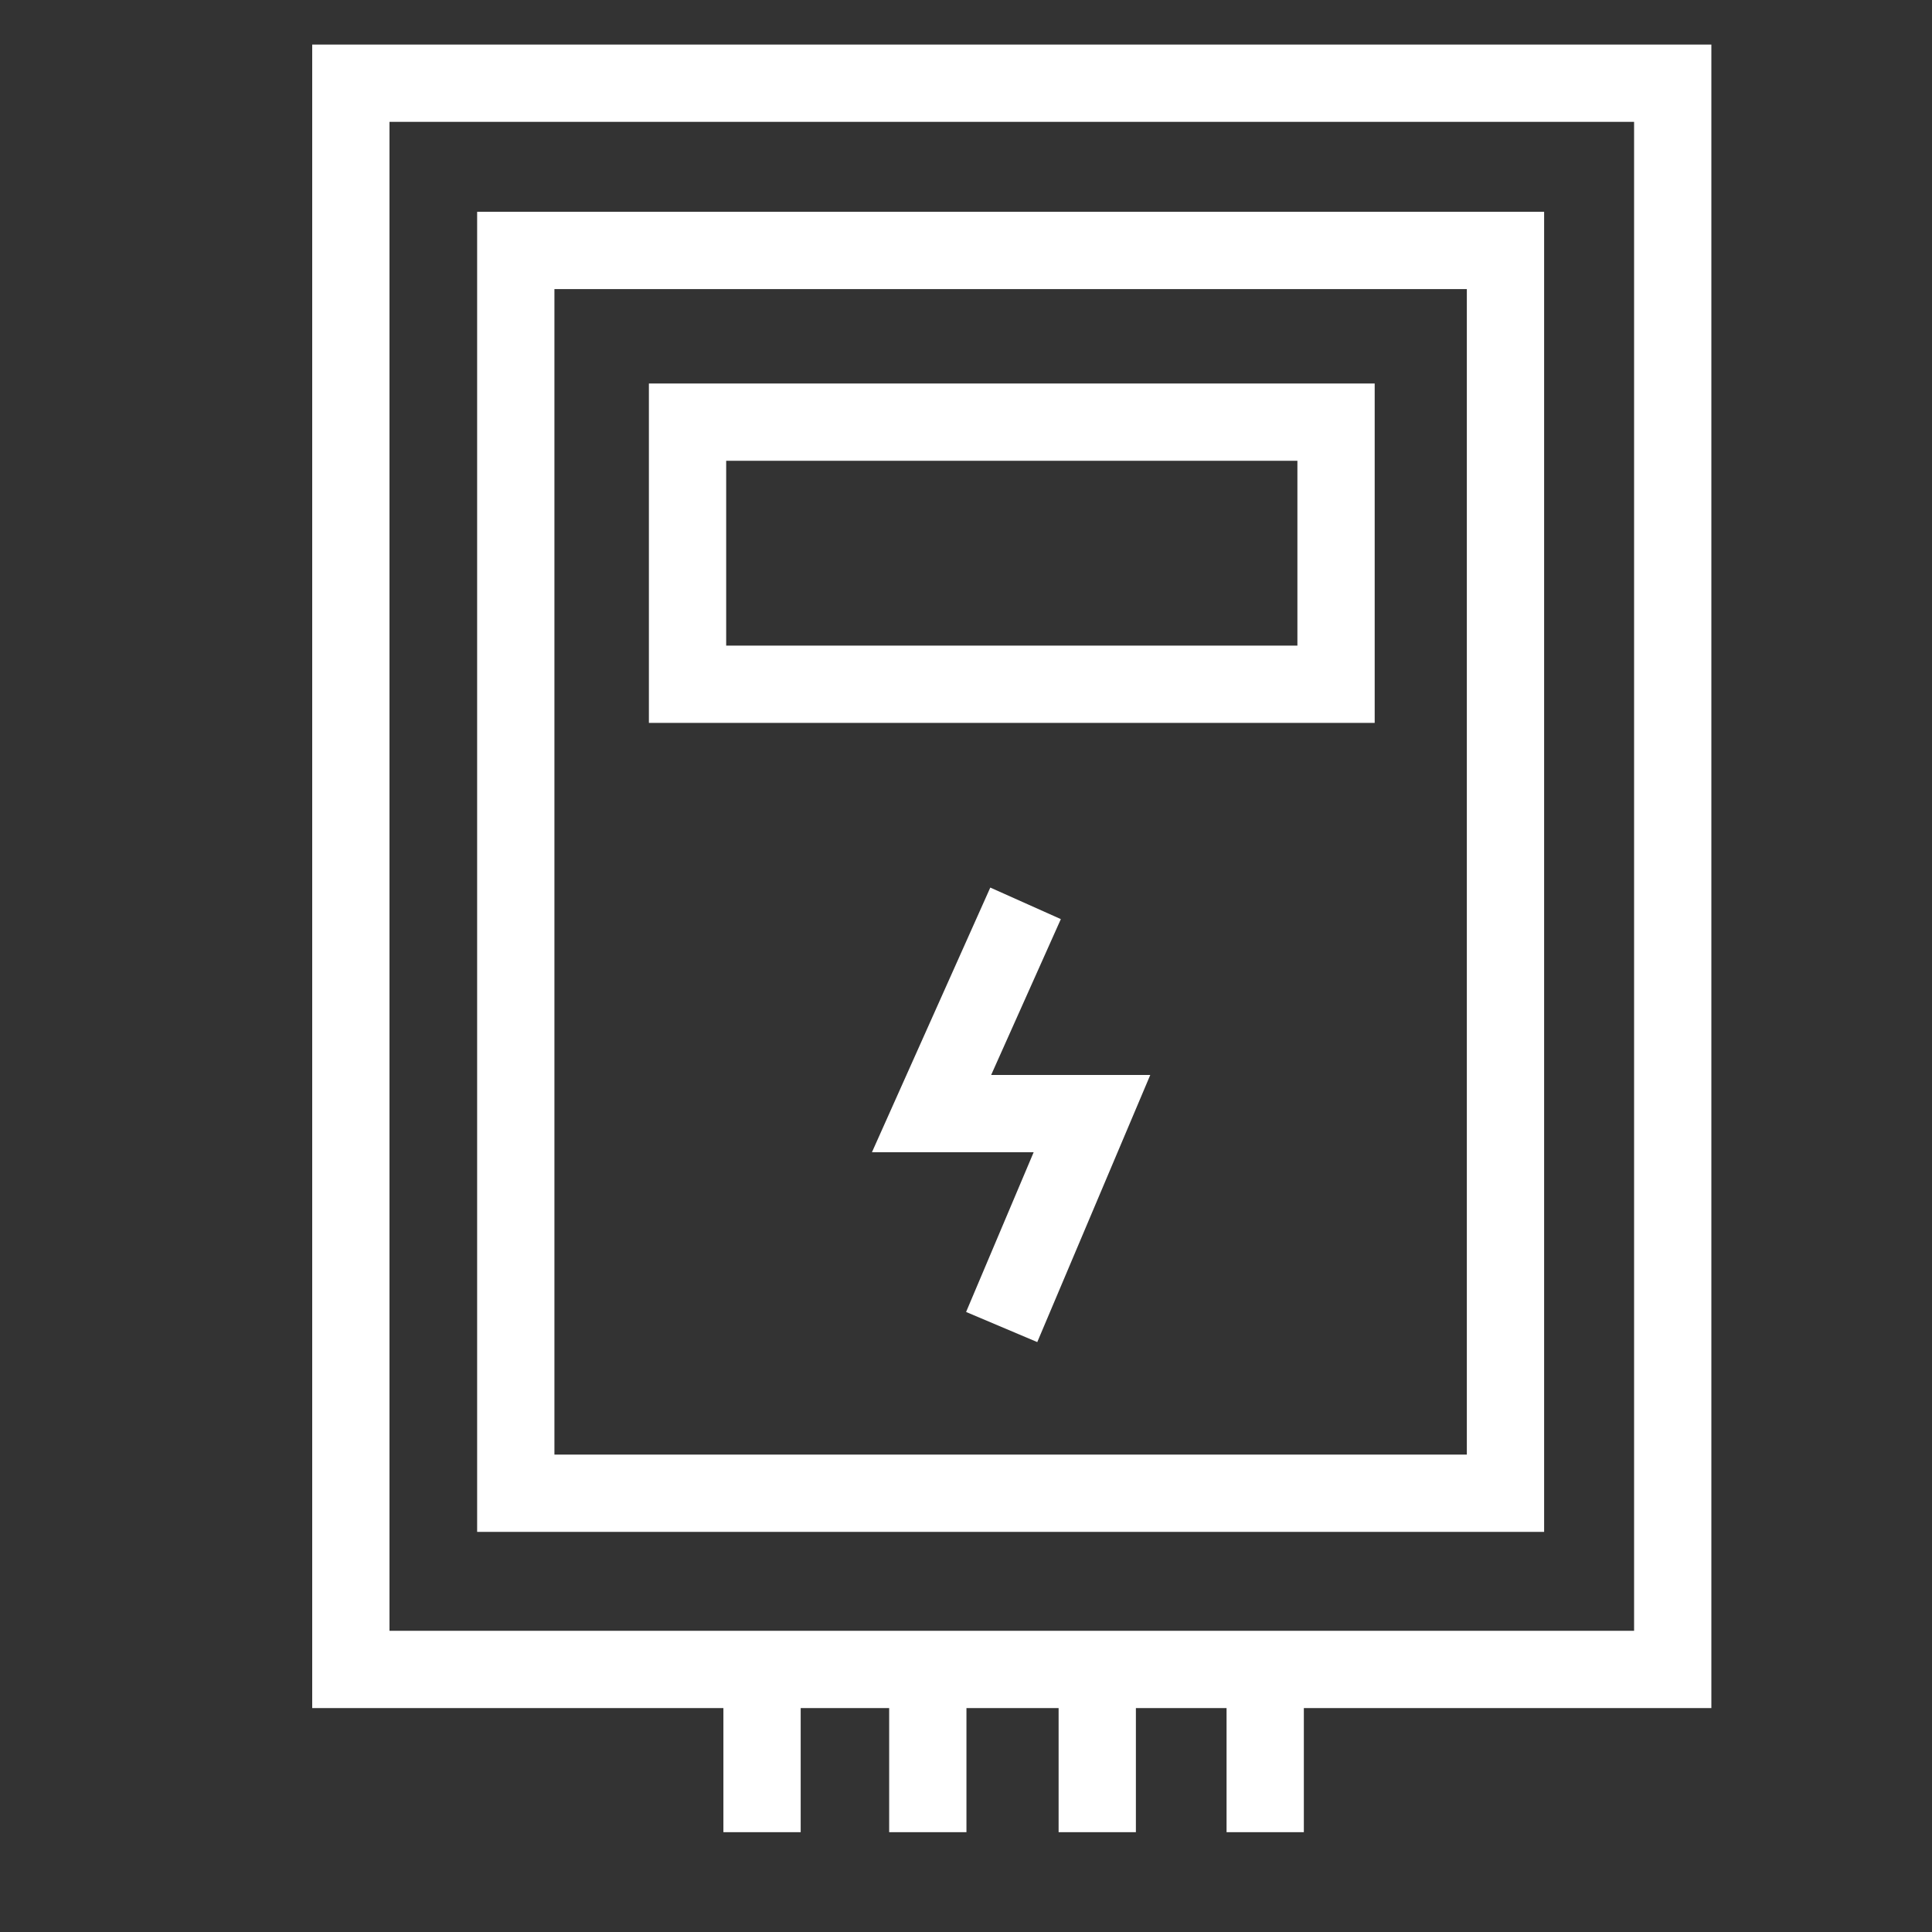 <svg xmlns="http://www.w3.org/2000/svg" viewBox="0 0 300 300"><rect x="0" y="0" width="300" height="300" fill="#333333" stroke="none"/><defs><style>.cls-1{fill:none;stroke:#fff;stroke-miterlimit:10;stroke-width:12px;}</style></defs><g id="Contador"><rect class="cls-1" x="54.48" y="12.92" width="205.26" height="246.31"/><rect class="cls-1" x="80.09" y="38.89" width="153.68" height="192.98"/><rect class="cls-1" x="106.76" y="65.55" width="100.7" height="40.7"/><polyline class="cls-1" points="159.25 140.27 144.65 172.92 169.56 172.92 155.54 206.06"/><path class="cls-1" d="M118.33,259.24V284.5"/><path class="cls-1" d="M144.07,259.24V284.5"/><path class="cls-1" d="M170.38,259.24V284.5"/><path class="cls-1" d="M196.46,259.24V284.5"/></g></svg>